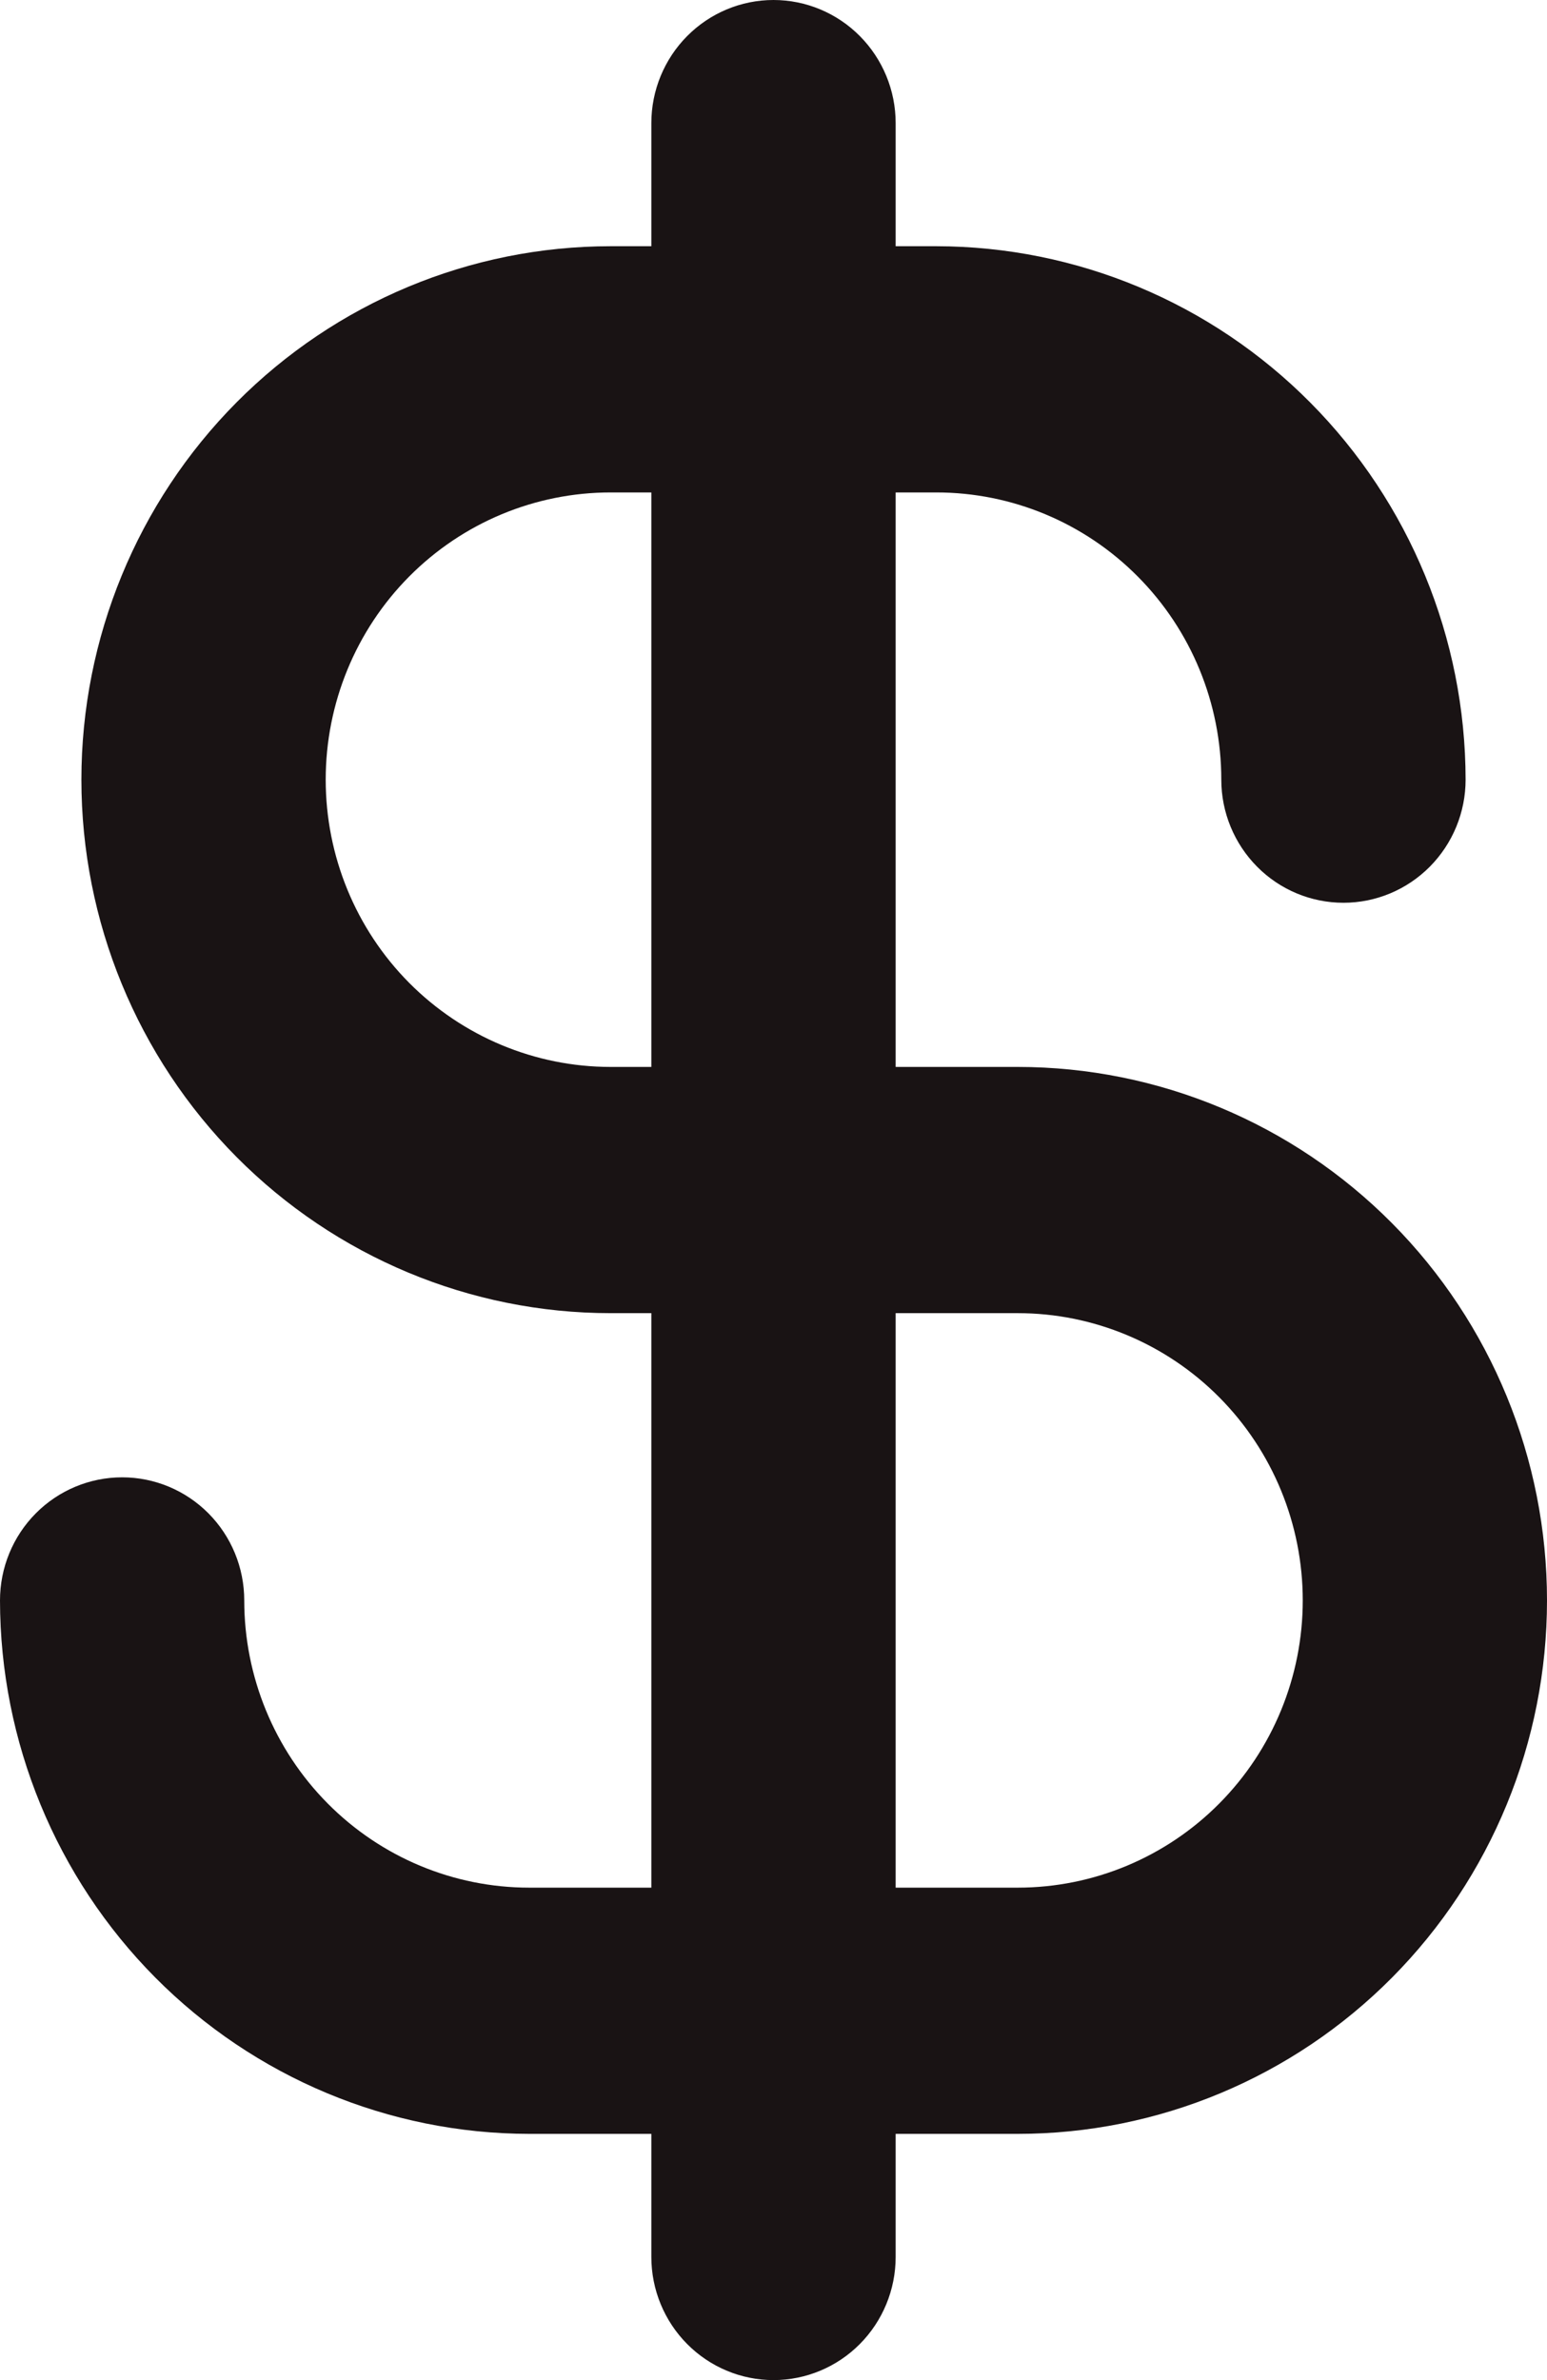 <svg width="26" height="40" viewBox="0 0 26 40" fill="none" xmlns="http://www.w3.org/2000/svg">
<path d="M17.105 17.931H15.053V8.276H15.737C17.007 8.276 18.225 8.784 19.123 9.69C20.022 10.595 20.526 11.823 20.526 13.103C20.526 13.652 20.743 14.178 21.128 14.566C21.512 14.954 22.035 15.172 22.579 15.172C23.123 15.172 23.645 14.954 24.03 14.566C24.415 14.178 24.632 13.652 24.632 13.103C24.629 10.726 23.691 8.448 22.023 6.767C20.356 5.086 18.095 4.141 15.737 4.138H15.053V2.069C15.053 1.52 14.836 0.994 14.451 0.606C14.066 0.218 13.544 0 13 0C12.456 0 11.934 0.218 11.549 0.606C11.164 0.994 10.947 1.52 10.947 2.069V4.138H10.263C7.904 4.138 5.642 5.083 3.974 6.764C2.306 8.445 1.368 10.726 1.368 13.103C1.368 15.481 2.306 17.762 3.974 19.443C5.642 21.124 7.904 22.069 10.263 22.069H10.947V31.724H8.895C7.624 31.724 6.406 31.215 5.508 30.31C4.61 29.405 4.105 28.177 4.105 26.897C4.105 26.348 3.889 25.822 3.504 25.434C3.119 25.046 2.597 24.828 2.053 24.828C1.508 24.828 0.986 25.046 0.601 25.434C0.216 25.822 0 26.348 0 26.897C0.003 29.273 0.941 31.552 2.608 33.233C4.276 34.914 6.537 35.859 8.895 35.862H10.947V37.931C10.947 38.48 11.164 39.006 11.549 39.394C11.934 39.782 12.456 40 13 40C13.544 40 14.066 39.782 14.451 39.394C14.836 39.006 15.053 38.48 15.053 37.931V35.862H17.105C19.464 35.862 21.727 34.917 23.395 33.236C25.063 31.555 26 29.274 26 26.897C26 24.519 25.063 22.238 23.395 20.557C21.727 18.876 19.464 17.931 17.105 17.931ZM10.263 17.931C8.993 17.931 7.775 17.422 6.876 16.517C5.978 15.612 5.474 14.384 5.474 13.103C5.474 11.823 5.978 10.595 6.876 9.69C7.775 8.784 8.993 8.276 10.263 8.276H10.947V17.931H10.263ZM17.105 31.724H15.053V22.069H17.105C18.375 22.069 19.594 22.578 20.492 23.483C21.39 24.388 21.895 25.616 21.895 26.897C21.895 28.177 21.39 29.405 20.492 30.31C19.594 31.215 18.375 31.724 17.105 31.724Z" fill="#191314"/>
</svg>
